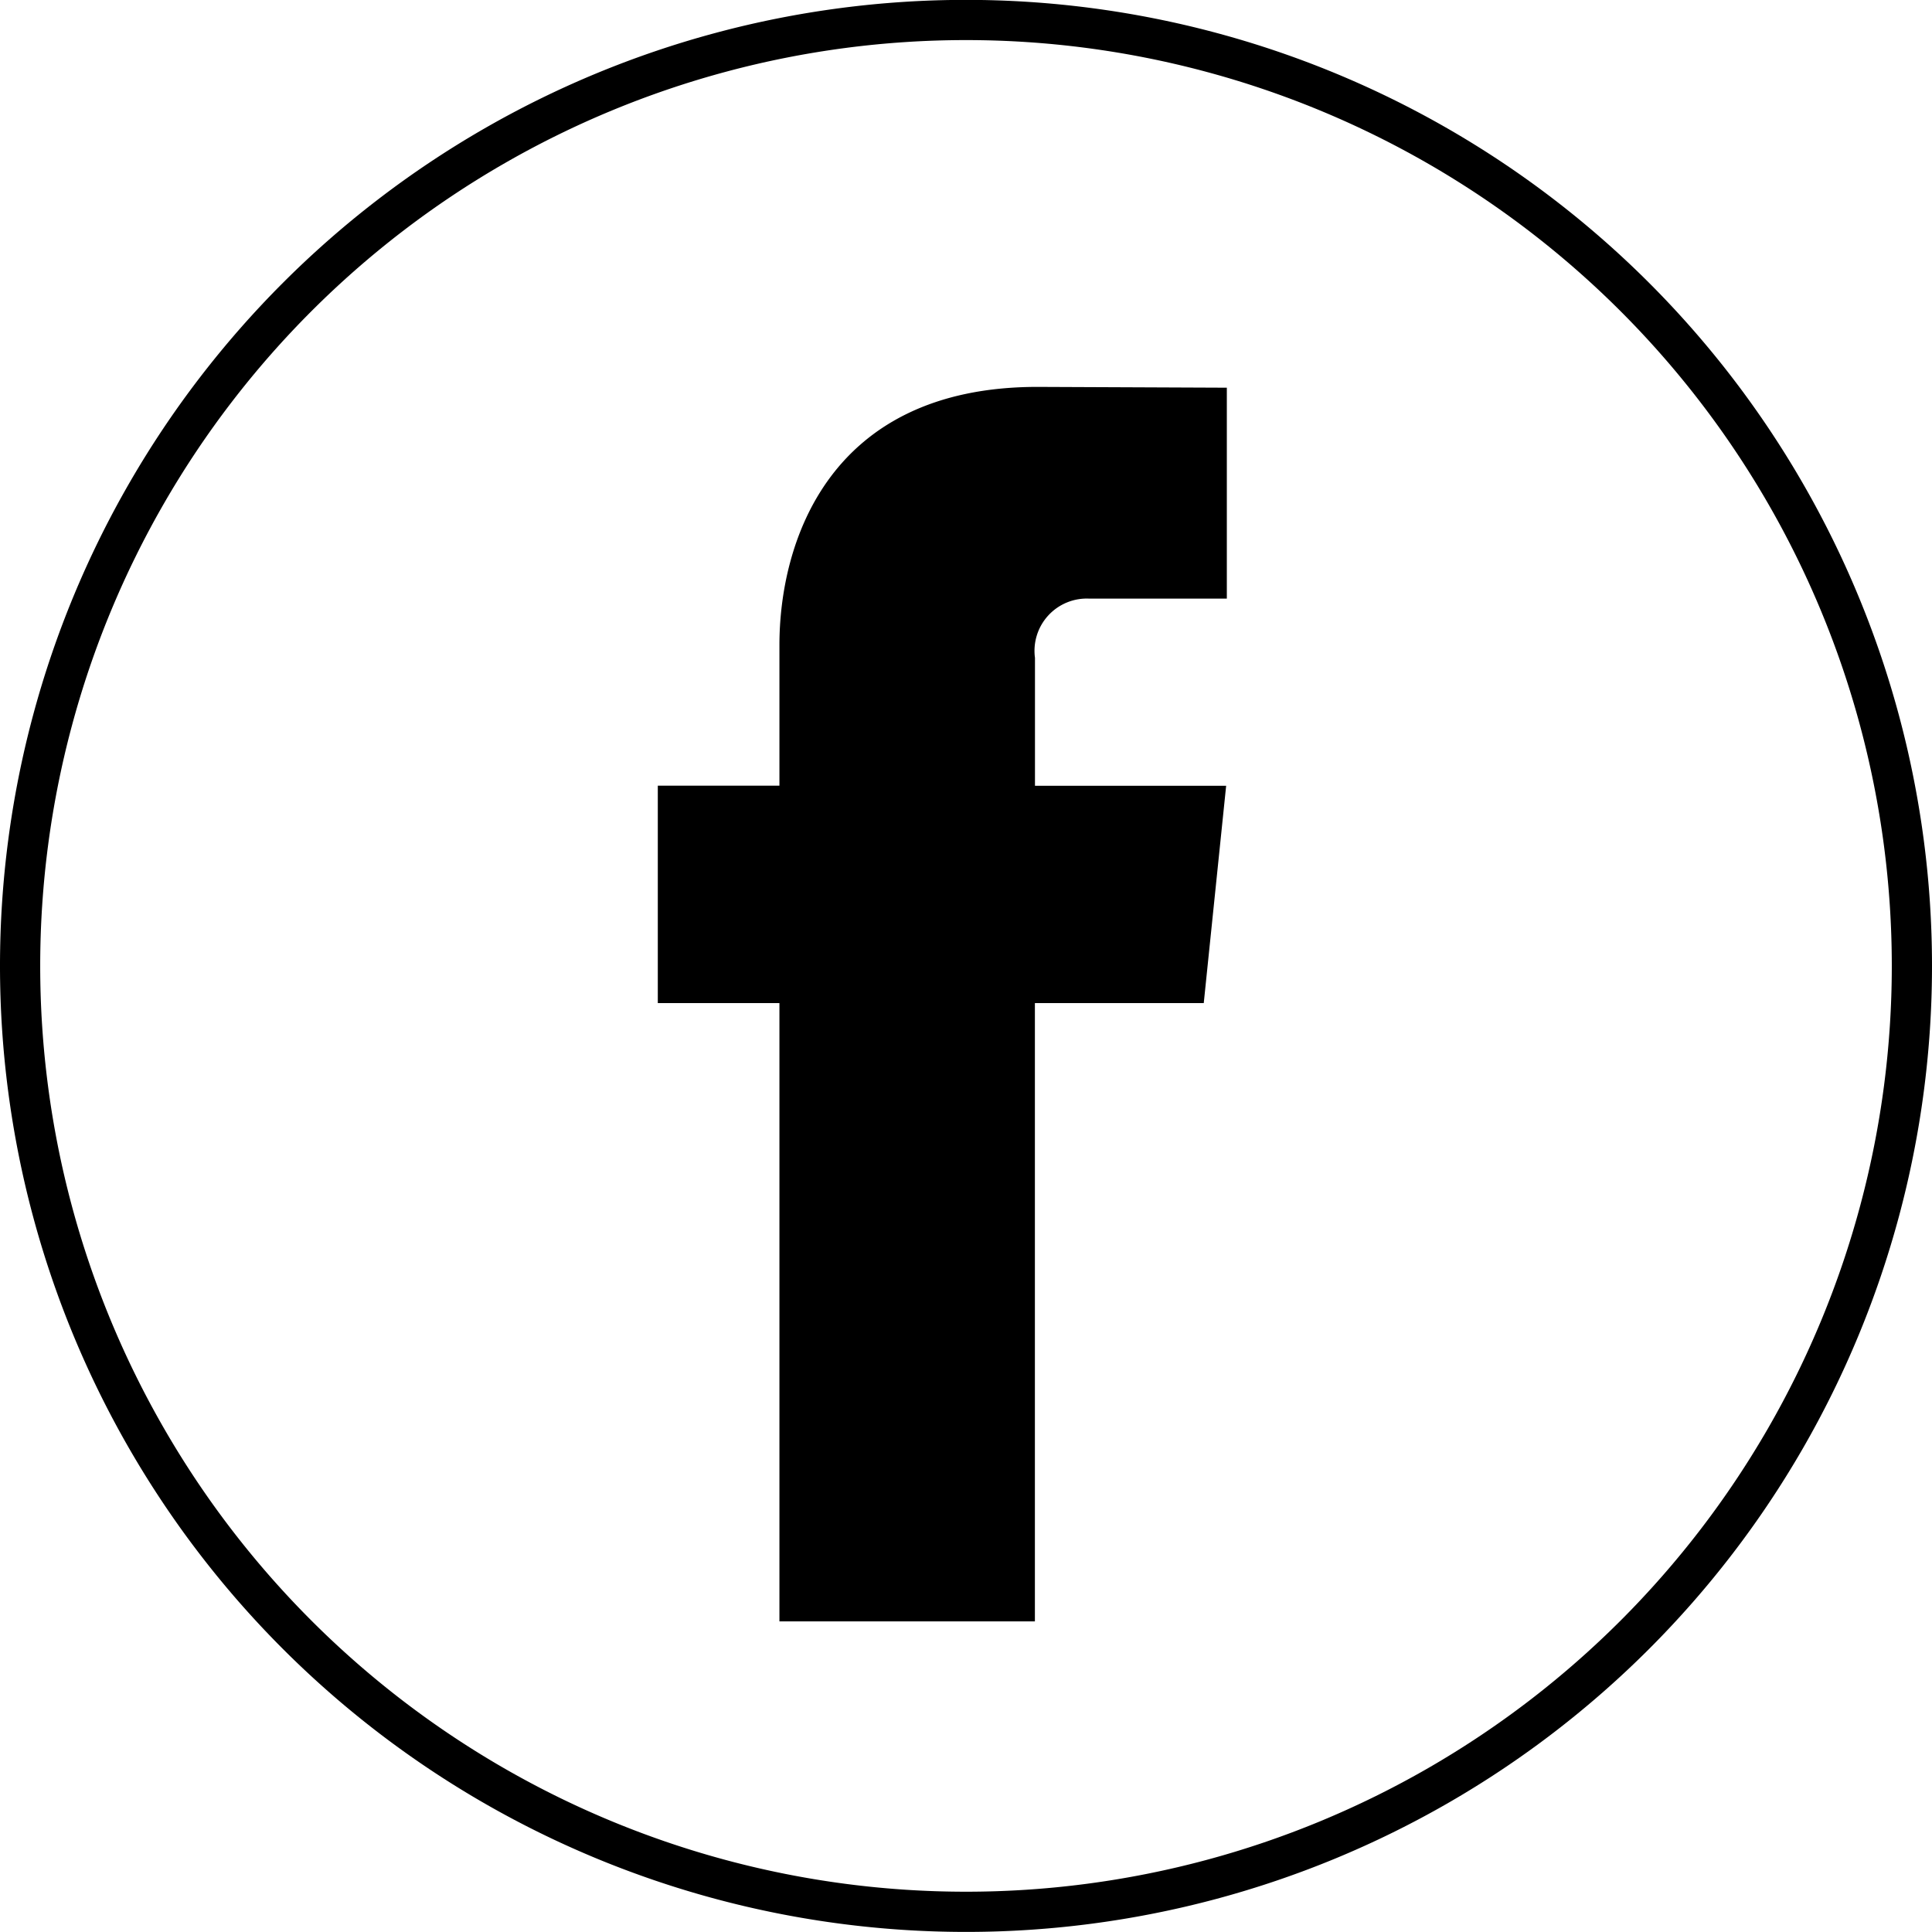 <svg height="48.053" viewBox="0 0 48.053 48.053" width="48.053" xmlns="http://www.w3.org/2000/svg"><path d="m2.174 276.8a23.527 23.527 0 0 1 -23.527 23.527 23.527 23.527 0 0 1 -23.526-23.527 23.527 23.527 0 0 1 23.527-23.527 23.527 23.527 0 0 1 23.526 23.527zm0 0" fill="none" stroke="#000" transform="translate(45.379 -252.776)"/><path d="m-1.046 286.008h-4.2v15.379h-6.354v-15.379h-3.025v-5.408h3.025v-3.5c0-2.5 1.187-6.418 6.418-6.418l4.71.02v5.246h-3.422a1.3 1.3 0 0 0 -1.35 1.473v3.182h4.755zm0 0" transform="translate(30.986 -261.059)"/></svg>
